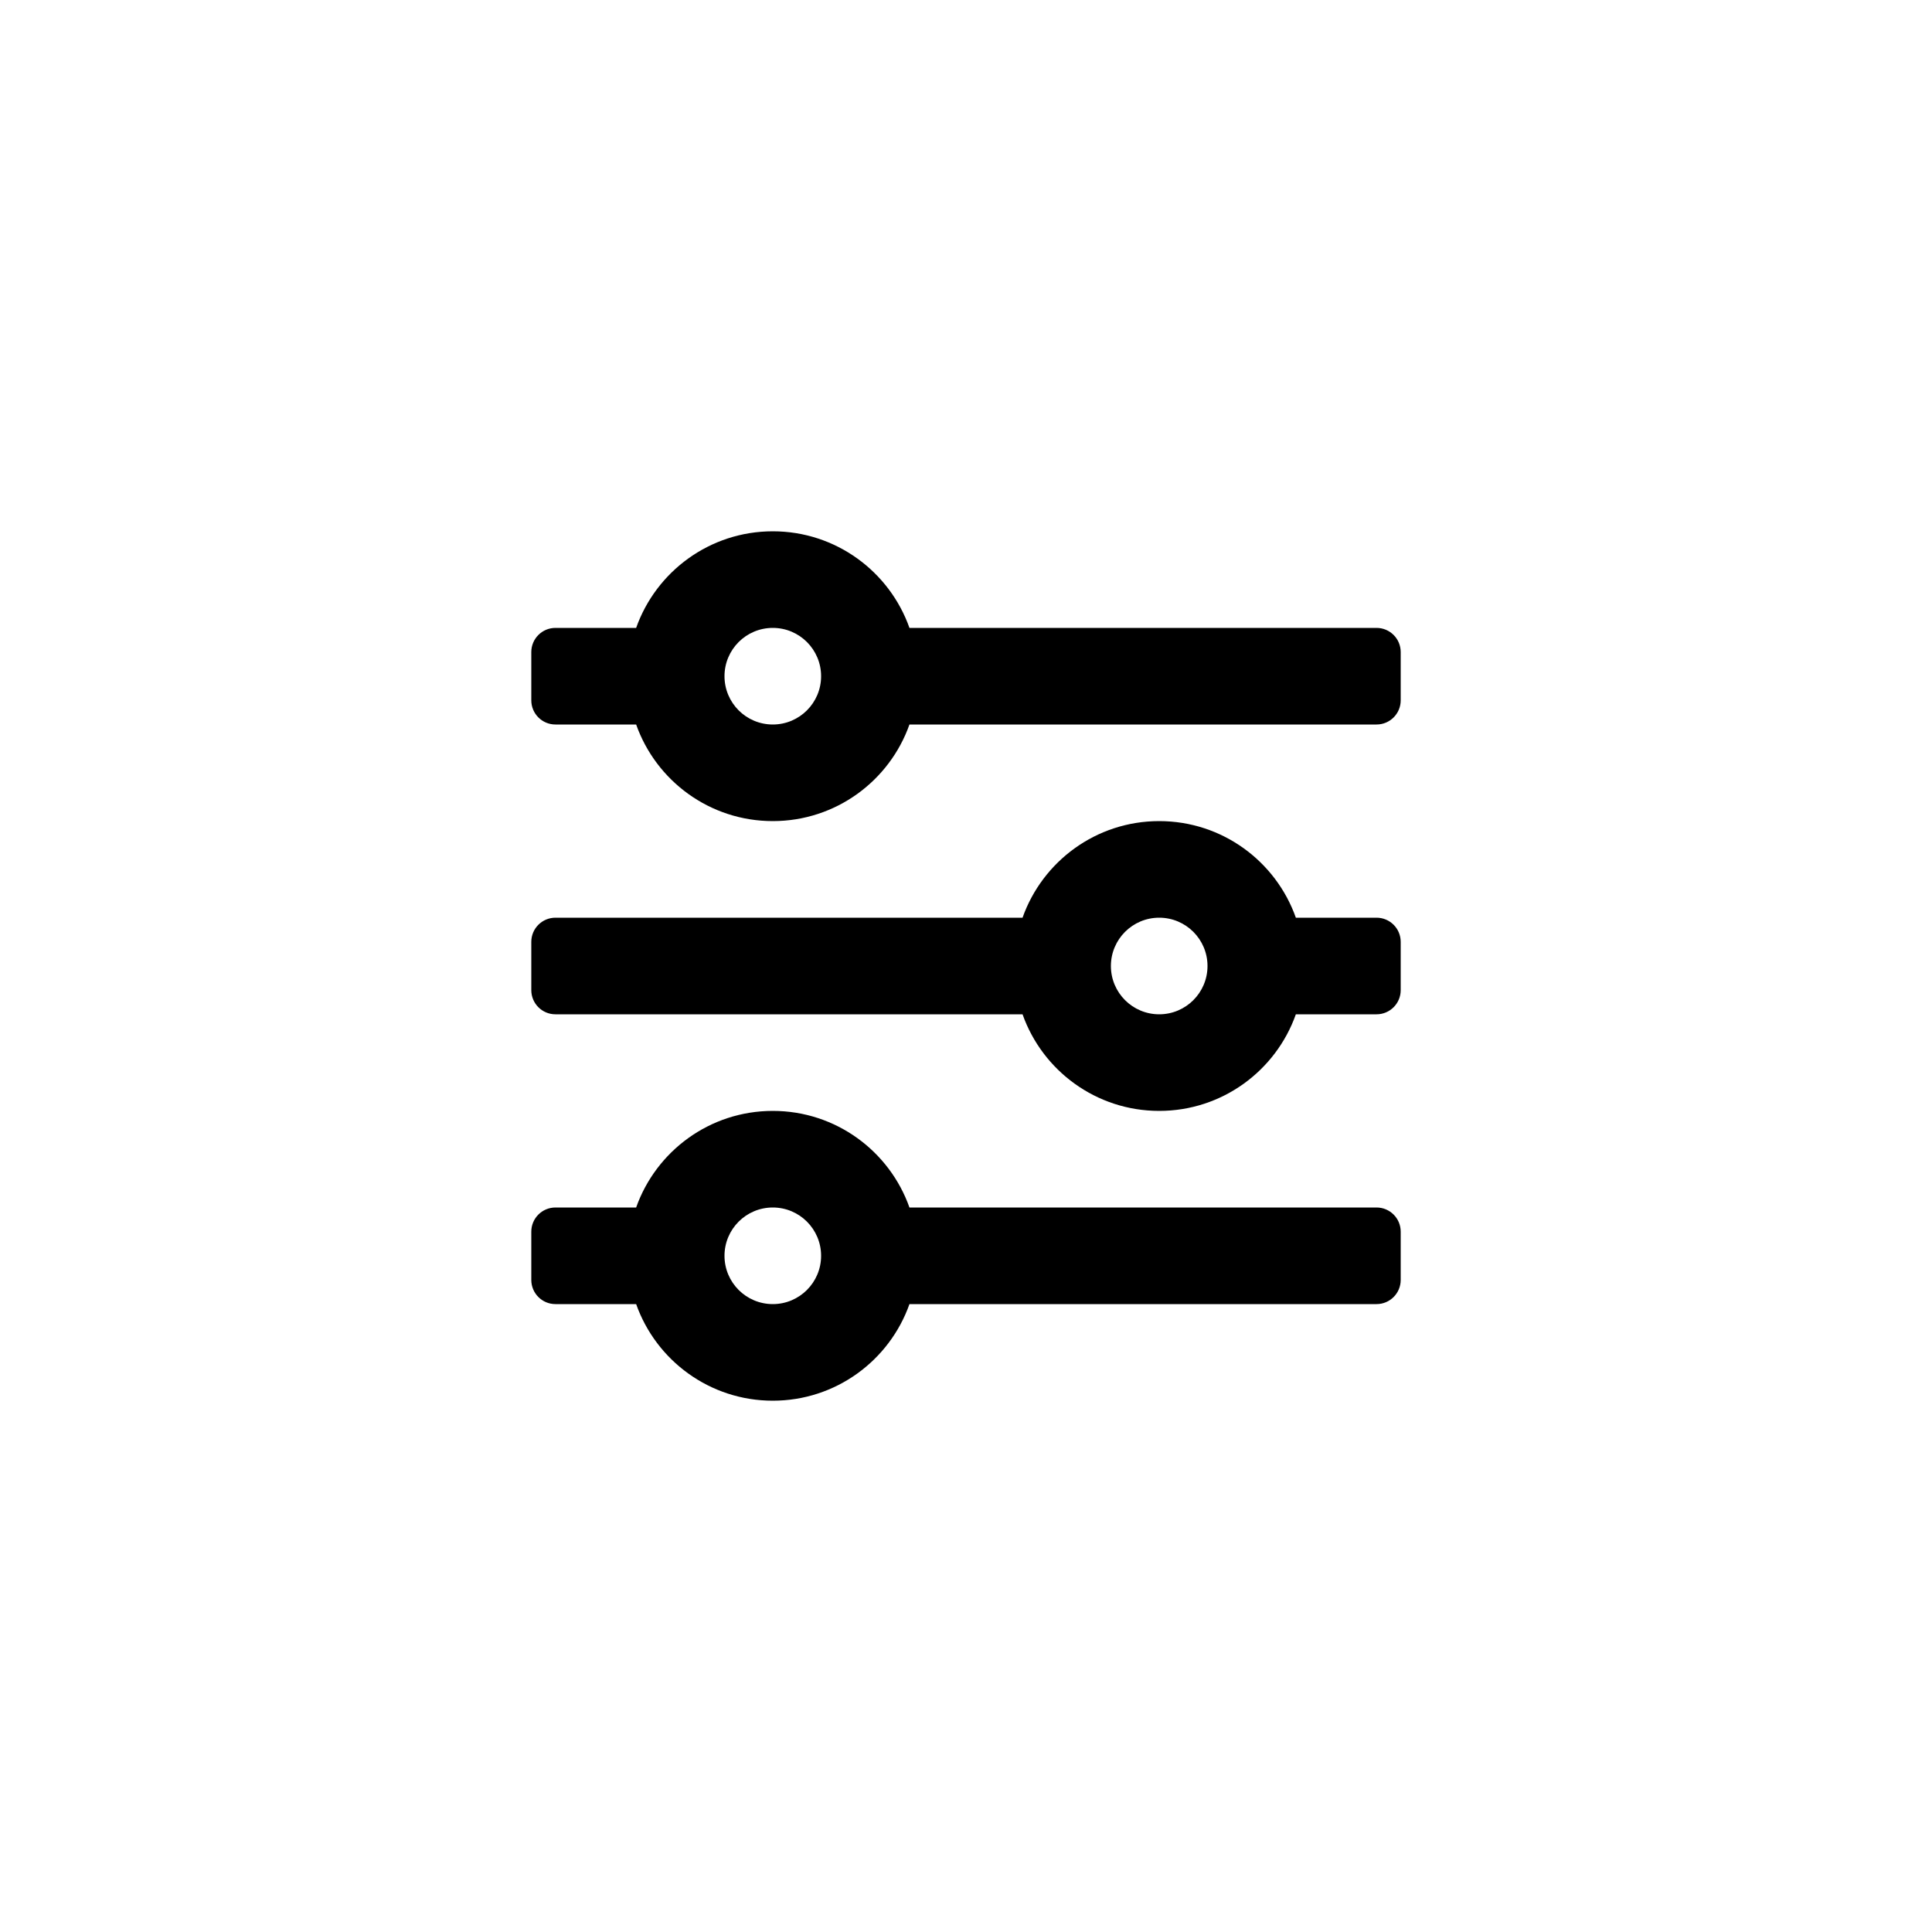 <svg viewBox="0 0 1024 1024" fill="none" xmlns="http://www.w3.org/2000/svg"><path fill-rule="evenodd" clip-rule="evenodd" d="M337.17 332.8C347.713 302.971 376.161 281.6 409.6 281.6C443.039 281.6 471.487 302.971 482.03 332.8L729.6 332.8C736.669 332.8 742.4 338.53 742.4 345.6V371.2C742.4 378.269 736.669 384 729.6 384L482.03 384C471.487 413.829 443.039 435.2 409.6 435.2C376.161 435.2 347.713 413.829 337.17 384H294.4C287.331 384 281.6 378.269 281.6 371.2V345.6C281.6 338.53 287.331 332.8 294.4 332.8L319.99 332.8L337.17 332.8ZM435.2 358.4C435.2 372.538 423.738 384 409.6 384C395.461 384 384 372.538 384 358.4C384 344.261 395.461 332.8 409.6 332.8C423.738 332.8 435.2 344.261 435.2 358.4Z" fill="black"/><path fill-rule="evenodd" clip-rule="evenodd" d="M614.4 588.8C647.839 588.8 676.287 567.429 686.83 537.6H729.6C736.669 537.6 742.4 531.869 742.4 524.8V499.2C742.4 492.13 736.669 486.4 729.6 486.4L686.83 486.4C676.287 456.571 647.839 435.2 614.4 435.2C580.961 435.2 552.513 456.571 541.97 486.4L294.4 486.4C287.331 486.4 281.6 492.13 281.6 499.2V524.8C281.6 531.869 287.331 537.6 294.4 537.6L541.97 537.6C552.513 567.428 580.961 588.8 614.4 588.8ZM588.8 512C588.8 497.861 600.261 486.4 614.4 486.4C628.538 486.4 640 497.861 640 512C640 526.138 628.538 537.6 614.4 537.6C600.261 537.6 588.8 526.138 588.8 512Z" fill="black"/><path fill-rule="evenodd" clip-rule="evenodd" d="M482.03 640C471.487 610.171 443.039 588.8 409.6 588.8C376.161 588.8 347.713 610.171 337.17 640H294.4C287.331 640 281.6 645.73 281.6 652.8V678.4C281.6 685.469 287.331 691.2 294.4 691.2H337.17C347.713 721.028 376.161 742.4 409.6 742.4C443.039 742.4 471.487 721.028 482.03 691.2H729.6C736.669 691.2 742.4 685.469 742.4 678.4V652.8C742.4 645.73 736.669 640 729.6 640H482.03ZM409.6 640C395.461 640 384 651.461 384 665.6C384 679.738 395.461 691.2 409.6 691.2C423.738 691.2 435.2 679.738 435.2 665.6C435.2 651.461 423.738 640 409.6 640Z" fill="black"/></svg>
